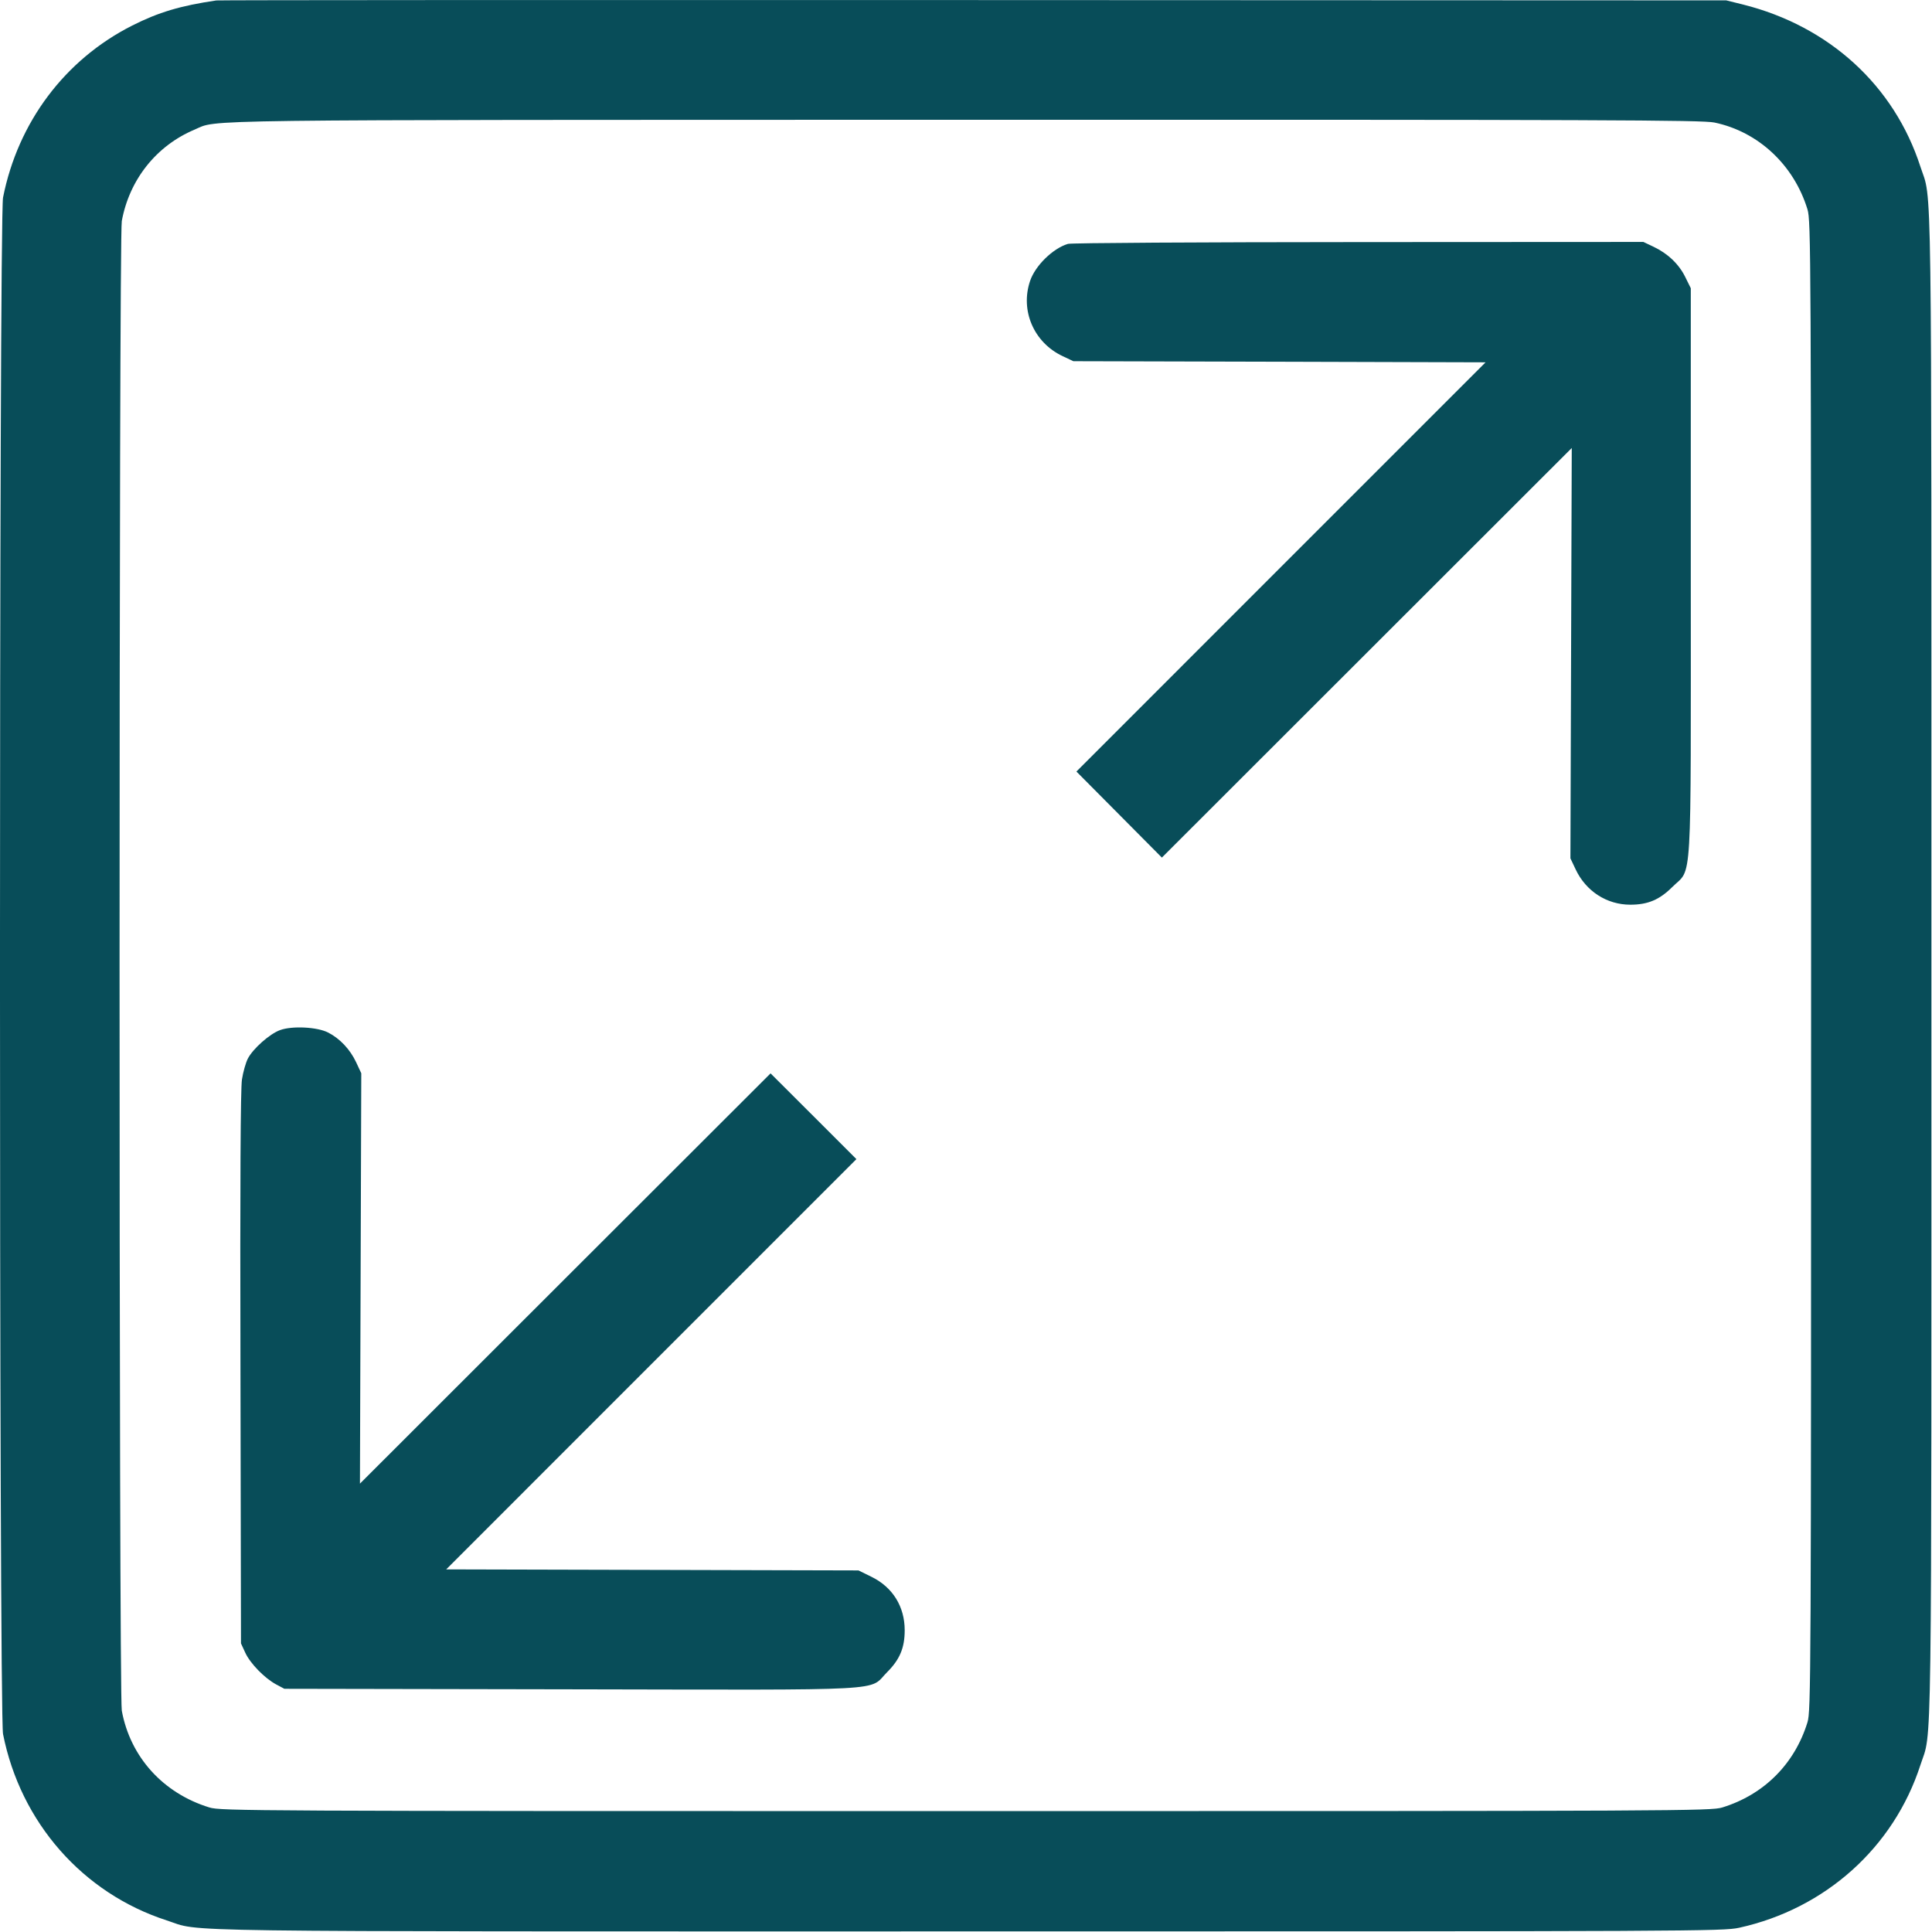<?xml version="1.0" encoding="UTF-8"?> <svg xmlns="http://www.w3.org/2000/svg" viewBox="0 0 26.00 26.00" data-guides="{&quot;vertical&quot;:[],&quot;horizontal&quot;:[]}"><path fill="#084d59" stroke="none" fill-opacity="1" stroke-width="1" stroke-opacity="1" clip-rule="evenodd" fill-rule="evenodd" id="tSvg162e5bb8f1b" title="Path 1" d="M2.911 0.006C2.429 0.077 2.136 0.164 1.779 0.344C0.875 0.801 0.242 1.643 0.041 2.658C-0.014 2.936 -0.014 23.059 0.041 23.337C0.277 24.526 1.113 25.478 2.244 25.844C2.734 26.003 1.954 25.992 13.011 25.992C22.833 25.992 23.186 25.99 23.404 25.943C24.564 25.688 25.485 24.862 25.844 23.753C26.003 23.263 25.992 24.041 25.992 12.998C25.992 1.954 26.003 2.732 25.844 2.243C25.491 1.151 24.616 0.352 23.457 0.061C23.382 0.042 23.306 0.024 23.231 0.005C19.856 0.003 16.48 0.002 13.104 0.001C7.535 -0.001 2.948 0.001 2.911 0.006ZM23.072 1.649C23.662 1.772 24.141 2.219 24.324 2.817C24.371 2.971 24.373 3.343 24.373 12.998C24.373 22.652 24.371 23.025 24.324 23.178C24.152 23.738 23.738 24.152 23.178 24.324C23.025 24.371 22.652 24.373 12.998 24.373C3.344 24.373 2.972 24.371 2.818 24.324C2.195 24.133 1.753 23.645 1.639 23.021C1.599 22.798 1.599 3.197 1.639 2.975C1.741 2.418 2.103 1.962 2.617 1.745C2.944 1.606 2.365 1.614 12.985 1.612C21.582 1.61 22.911 1.615 23.072 1.649ZM14.372 3.282C14.17 3.342 13.933 3.574 13.863 3.779C13.727 4.178 13.912 4.609 14.299 4.792C14.348 4.815 14.396 4.838 14.445 4.861C15.369 4.864 16.294 4.866 17.218 4.868C18.143 4.871 19.067 4.873 19.992 4.876C19.074 5.793 18.156 6.711 17.239 7.629C16.321 8.547 15.404 9.465 14.486 10.383C14.678 10.576 14.87 10.769 15.061 10.962C15.253 11.155 15.444 11.348 15.636 11.541C16.556 10.622 17.475 9.704 18.394 8.785C19.314 7.866 20.233 6.948 21.152 6.029C21.149 6.949 21.146 7.87 21.143 8.79C21.14 9.71 21.137 10.631 21.134 11.551C21.157 11.6 21.181 11.65 21.204 11.699C21.342 11.993 21.623 12.175 21.94 12.175C22.176 12.175 22.332 12.109 22.504 11.938C22.777 11.665 22.754 12.06 22.754 7.688C22.754 6.419 22.754 5.149 22.754 3.879C22.729 3.828 22.704 3.778 22.679 3.727C22.594 3.554 22.443 3.41 22.249 3.319C22.205 3.298 22.161 3.277 22.116 3.256C20.838 3.256 19.559 3.257 18.281 3.258C16.171 3.259 14.412 3.269 14.372 3.282ZM3.768 13.863C3.628 13.914 3.403 14.114 3.335 14.247C3.307 14.302 3.271 14.429 3.256 14.528C3.237 14.651 3.23 15.912 3.236 18.413C3.238 19.648 3.24 20.882 3.243 22.116C3.262 22.158 3.282 22.2 3.301 22.242C3.368 22.387 3.561 22.585 3.718 22.669C3.754 22.688 3.791 22.707 3.827 22.727C5.11 22.729 6.392 22.732 7.675 22.734C12.068 22.742 11.679 22.763 11.938 22.504C12.11 22.332 12.175 22.175 12.175 21.939C12.175 21.621 12.014 21.361 11.73 21.221C11.671 21.192 11.612 21.163 11.553 21.134C10.628 21.132 9.704 21.129 8.779 21.127C7.854 21.124 6.93 21.122 6.005 21.12C6.925 20.2 7.845 19.279 8.765 18.359C9.685 17.439 10.605 16.519 11.525 15.599C11.332 15.407 11.14 15.214 10.948 15.022C10.755 14.829 10.563 14.637 10.37 14.445C9.449 15.365 8.528 16.285 7.607 17.205C6.686 18.125 5.765 19.046 4.844 19.966C4.847 19.046 4.85 18.125 4.853 17.205C4.856 16.285 4.859 15.365 4.862 14.444C4.839 14.395 4.816 14.345 4.793 14.296C4.712 14.123 4.575 13.977 4.417 13.896C4.27 13.82 3.931 13.803 3.768 13.863Z"></path><defs></defs></svg> 